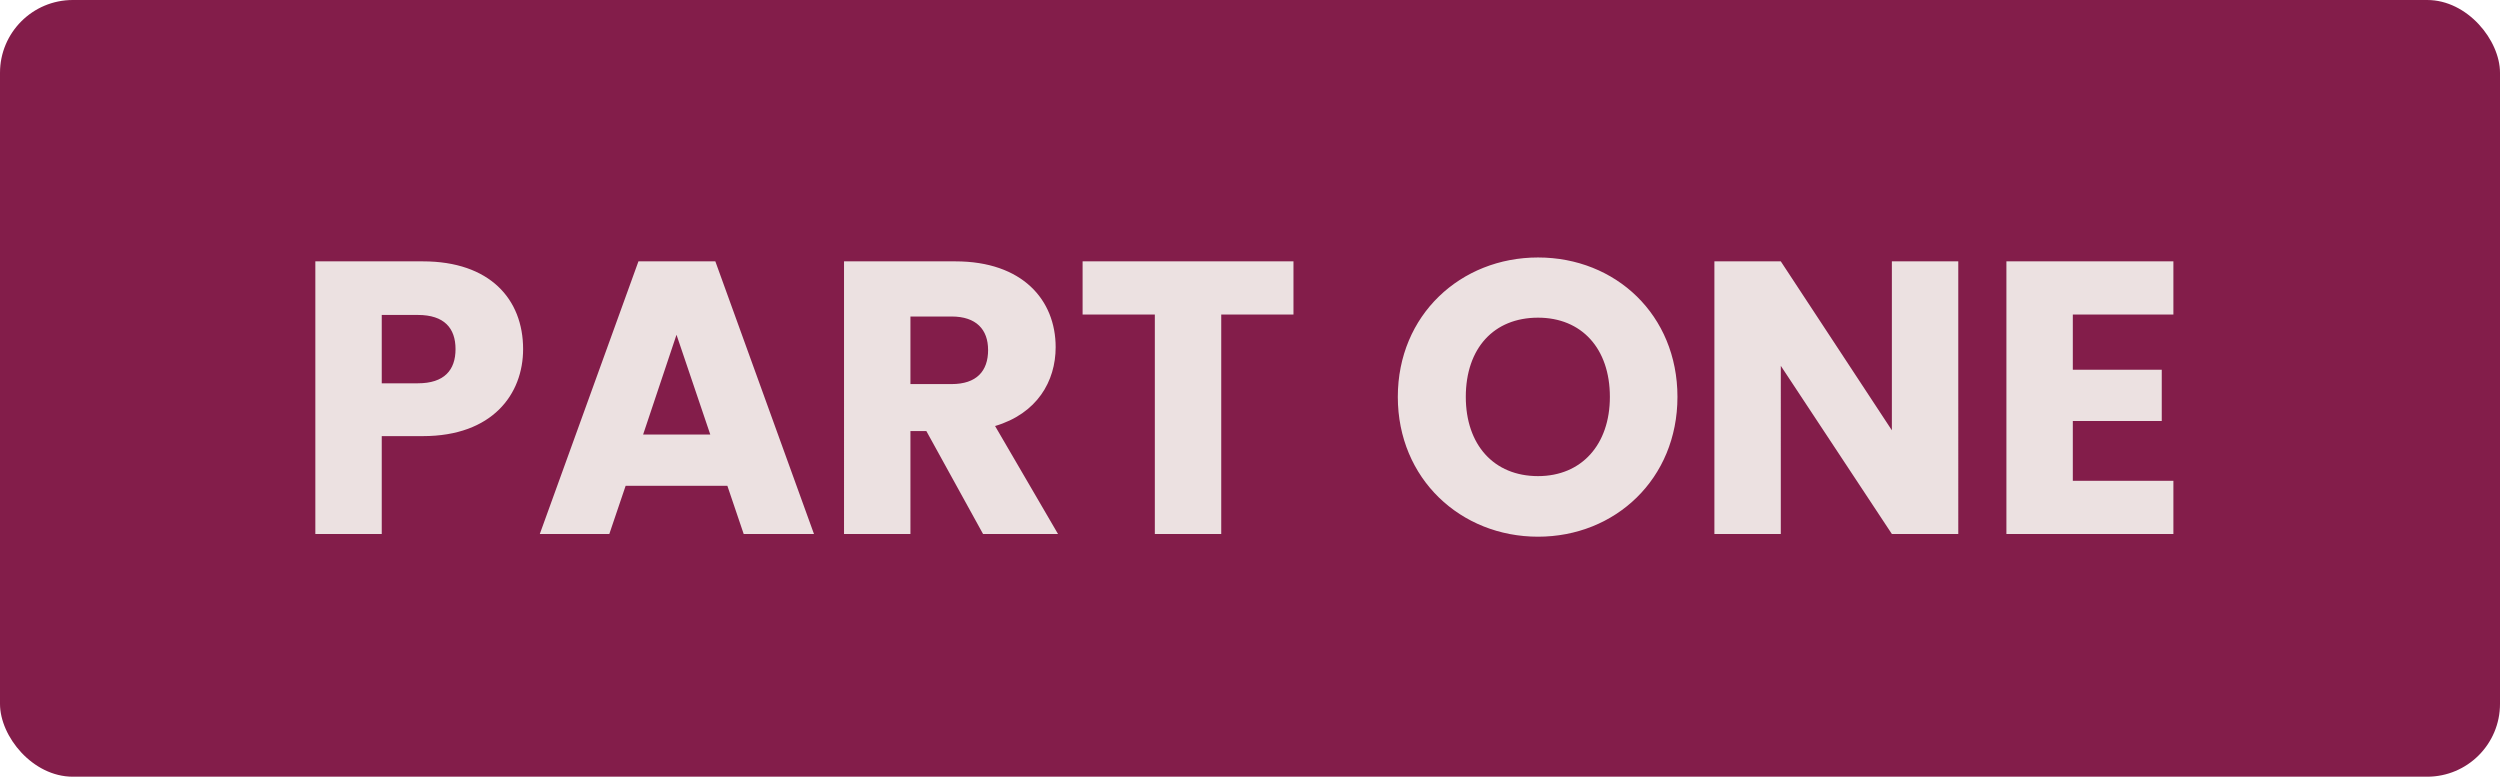 <svg width="103" height="32" fill="none" xmlns="http://www.w3.org/2000/svg"><rect width="103" height="32" rx="3" fill="#831D4A"/><path d="M15.728 15.792h1.488c1.088 0 1.552-.544 1.552-1.408 0-.864-.464-1.408-1.552-1.408h-1.488v2.816Zm5.824-1.408c0 1.856-1.264 3.584-4.128 3.584h-1.696V22h-2.736V10.768h4.432c2.752 0 4.128 1.552 4.128 3.616ZM30.64 22l-.672-1.984h-4.192L25.104 22H22.24l4.064-11.232h3.168L33.536 22H30.64Zm-1.376-4.096-1.392-4.112-1.376 4.112h2.768Zm11.445-3.488c0-.832-.48-1.376-1.504-1.376H37.51v2.784h1.696c1.024 0 1.504-.528 1.504-1.408Zm-5.936-3.648h4.592c2.752 0 4.128 1.584 4.128 3.536 0 1.408-.768 2.736-2.496 3.248L43.59 22h-3.088l-2.336-4.24h-.656V22h-2.736V10.768Zm9.83 2.192v-2.192h8.688v2.192h-2.976V22h-2.736v-9.04h-2.976Zm24.508 3.392c0 3.376-2.56 5.76-5.745 5.76-3.184 0-5.776-2.384-5.776-5.76s2.592-5.744 5.776-5.744c3.2 0 5.745 2.368 5.745 5.744Zm-8.72 0c0 1.968 1.151 3.264 2.976 3.264 1.792 0 2.96-1.296 2.96-3.264 0-2-1.168-3.264-2.96-3.264-1.825 0-2.976 1.264-2.976 3.264Zm17.554-5.584h2.736V22h-2.736l-4.576-6.928V22h-2.736V10.768h2.736l4.576 6.96v-6.96Zm11.599 0v2.192H85.4v2.272h3.664v2.112H85.4v2.464h4.144V22h-6.88V10.768h6.88Z" fill="#ECE1E1"/></svg>